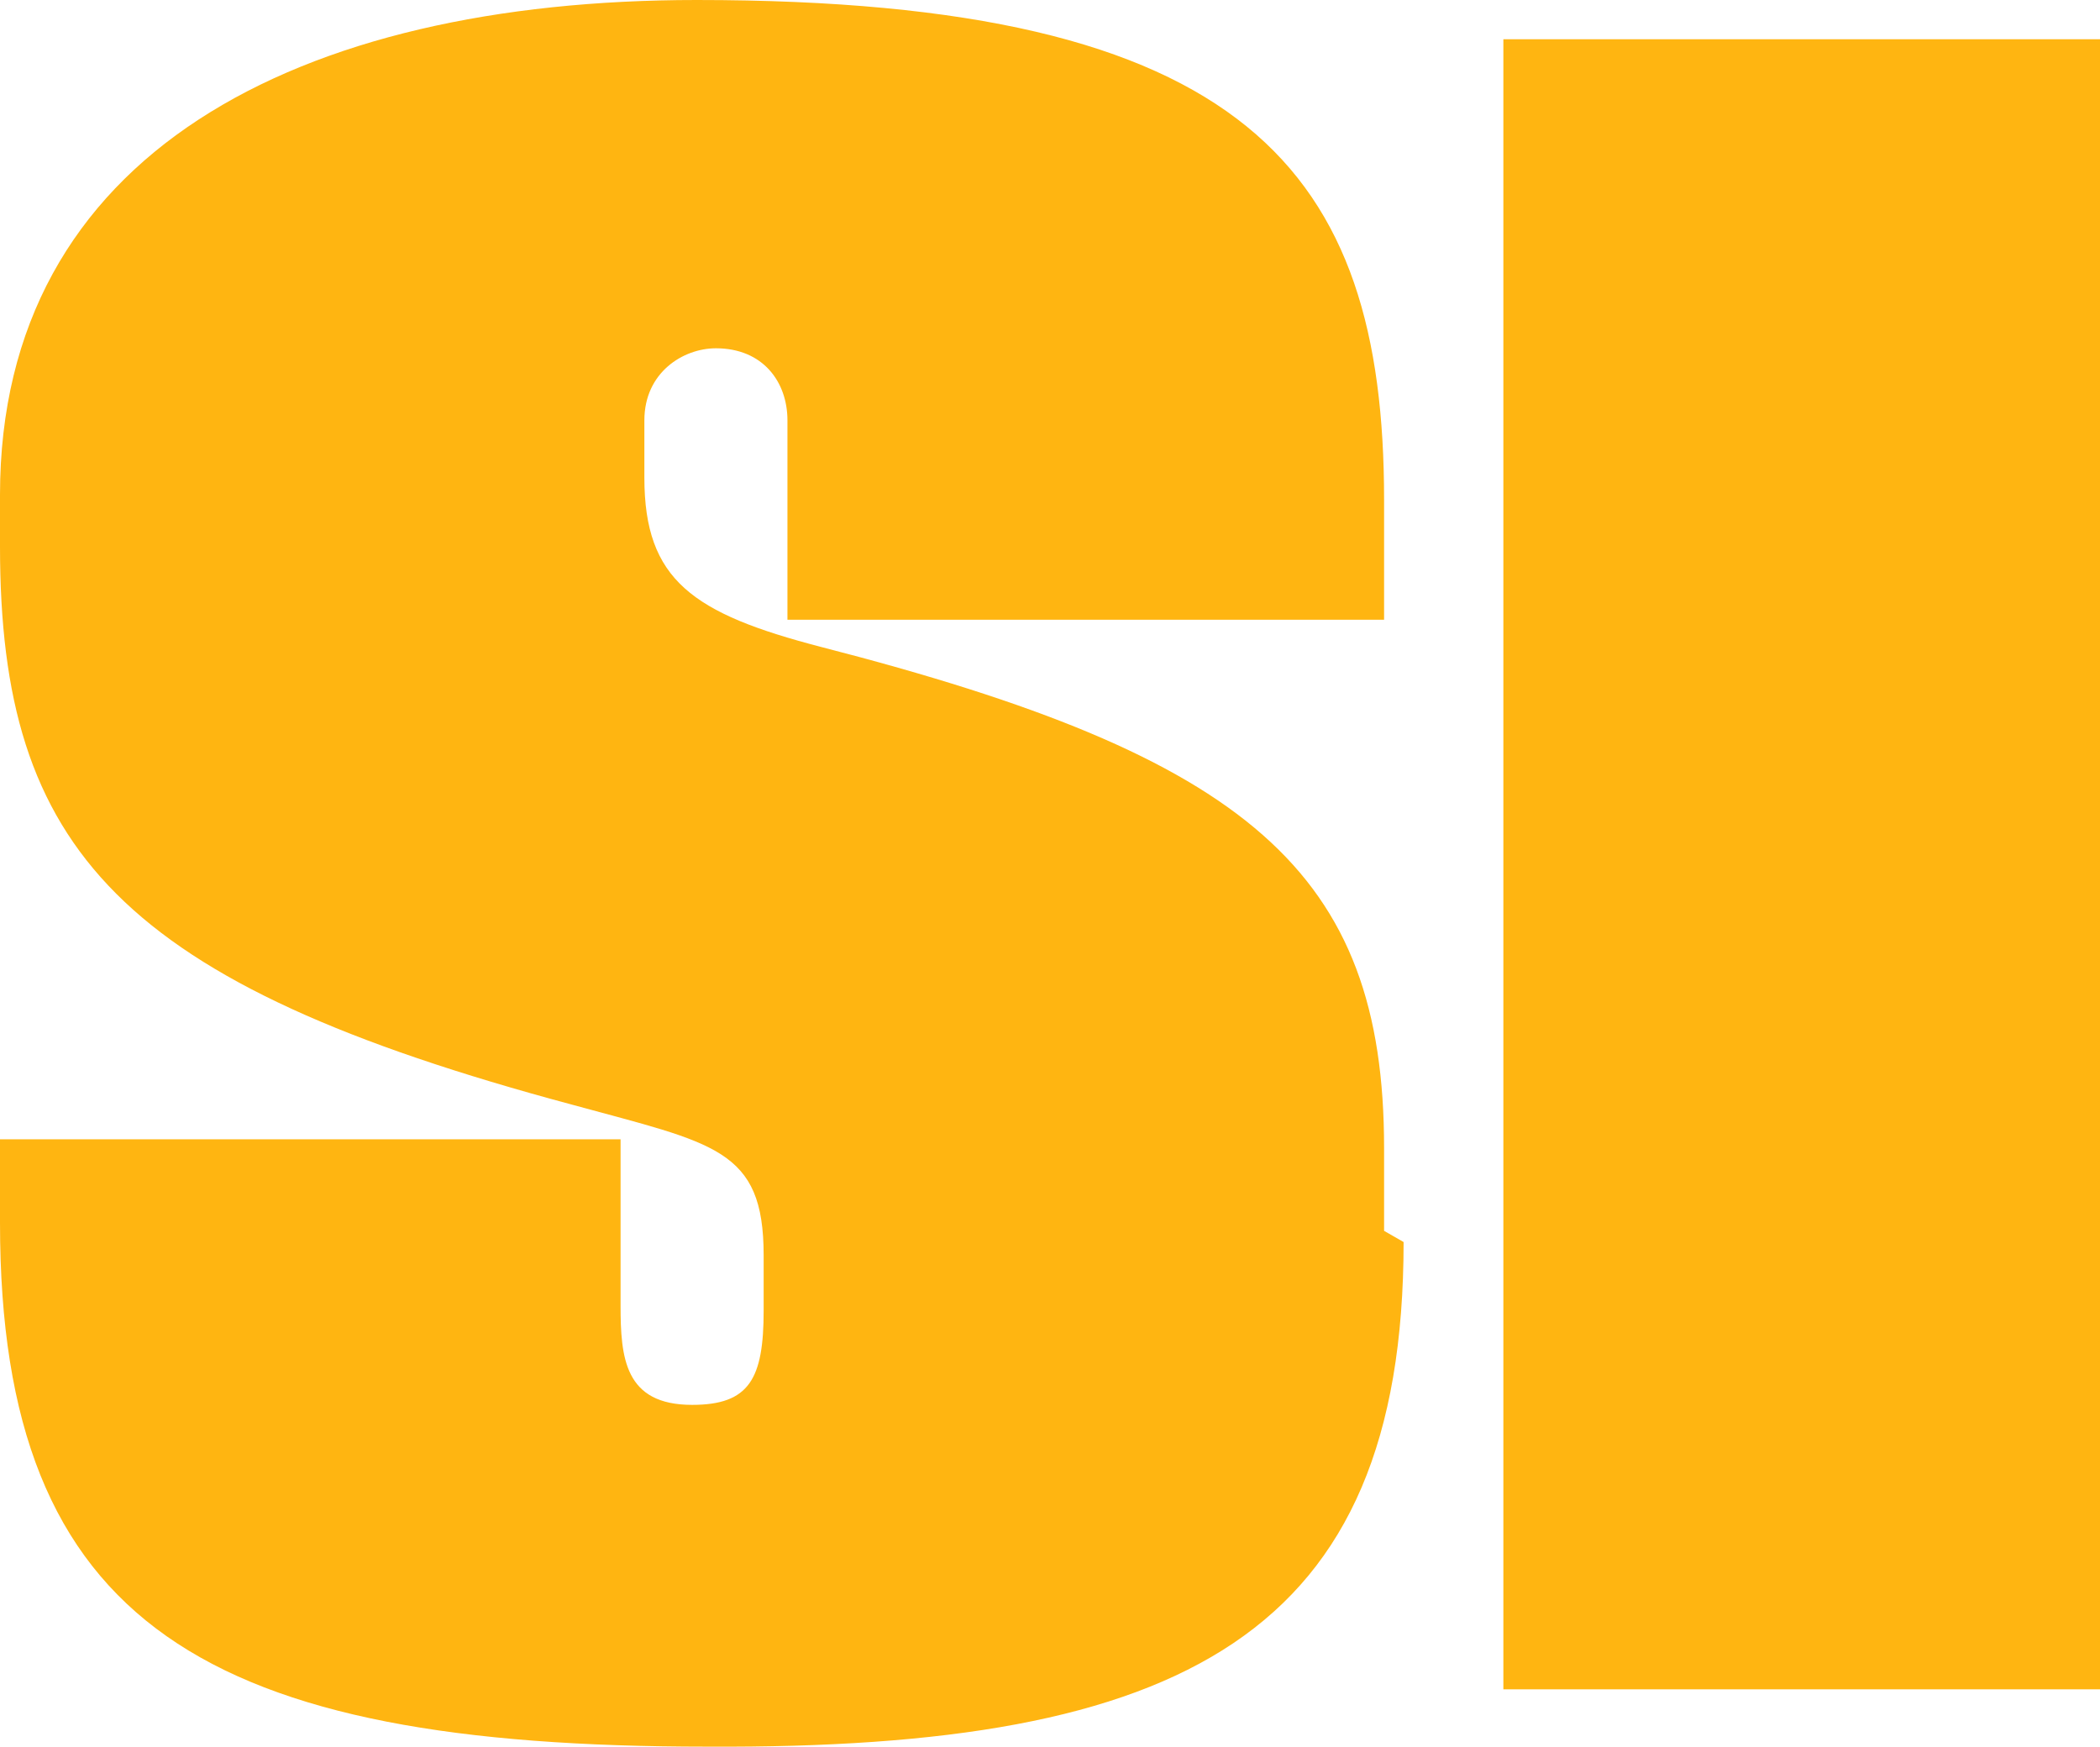 <?xml version="1.0" encoding="UTF-8"?><svg id="Layer_1" xmlns="http://www.w3.org/2000/svg" viewBox="0 0 161.45 134.3"><defs><style>.cls-1{fill:#ffb511;}</style></defs><path class="cls-1" d="M115.58,3.02h45.87v126.87h-45.87V3.02h0ZM106.41,94.64v-6.36c0-21.28-10.45-30.09-43.26-38.53-9.89-2.57-13.61-5.14-13.61-13.02v-4.41c0-3.69,2.99-5.54,5.5-5.54,3.61,0,5.5,2.58,5.5,5.54v15.33h45.87v-9.23C106.41,13.11,95.84,0,53.56,0,22.87,0,0,11.83,0,38.05v3.97c0,23.31,9.18,33.59,43.99,42.92,10.92,2.99,14.72,3.36,14.72,11.57v4.26c0,5.24-1.09,7.25-5.5,7.25-5.2,0-5.5-3.63-5.5-7.66v-12.76H0v6.43c0,31.04,16.02,40.27,54.39,40.27,36.49.19,53.52-8.5,53.52-38.8"/></svg>